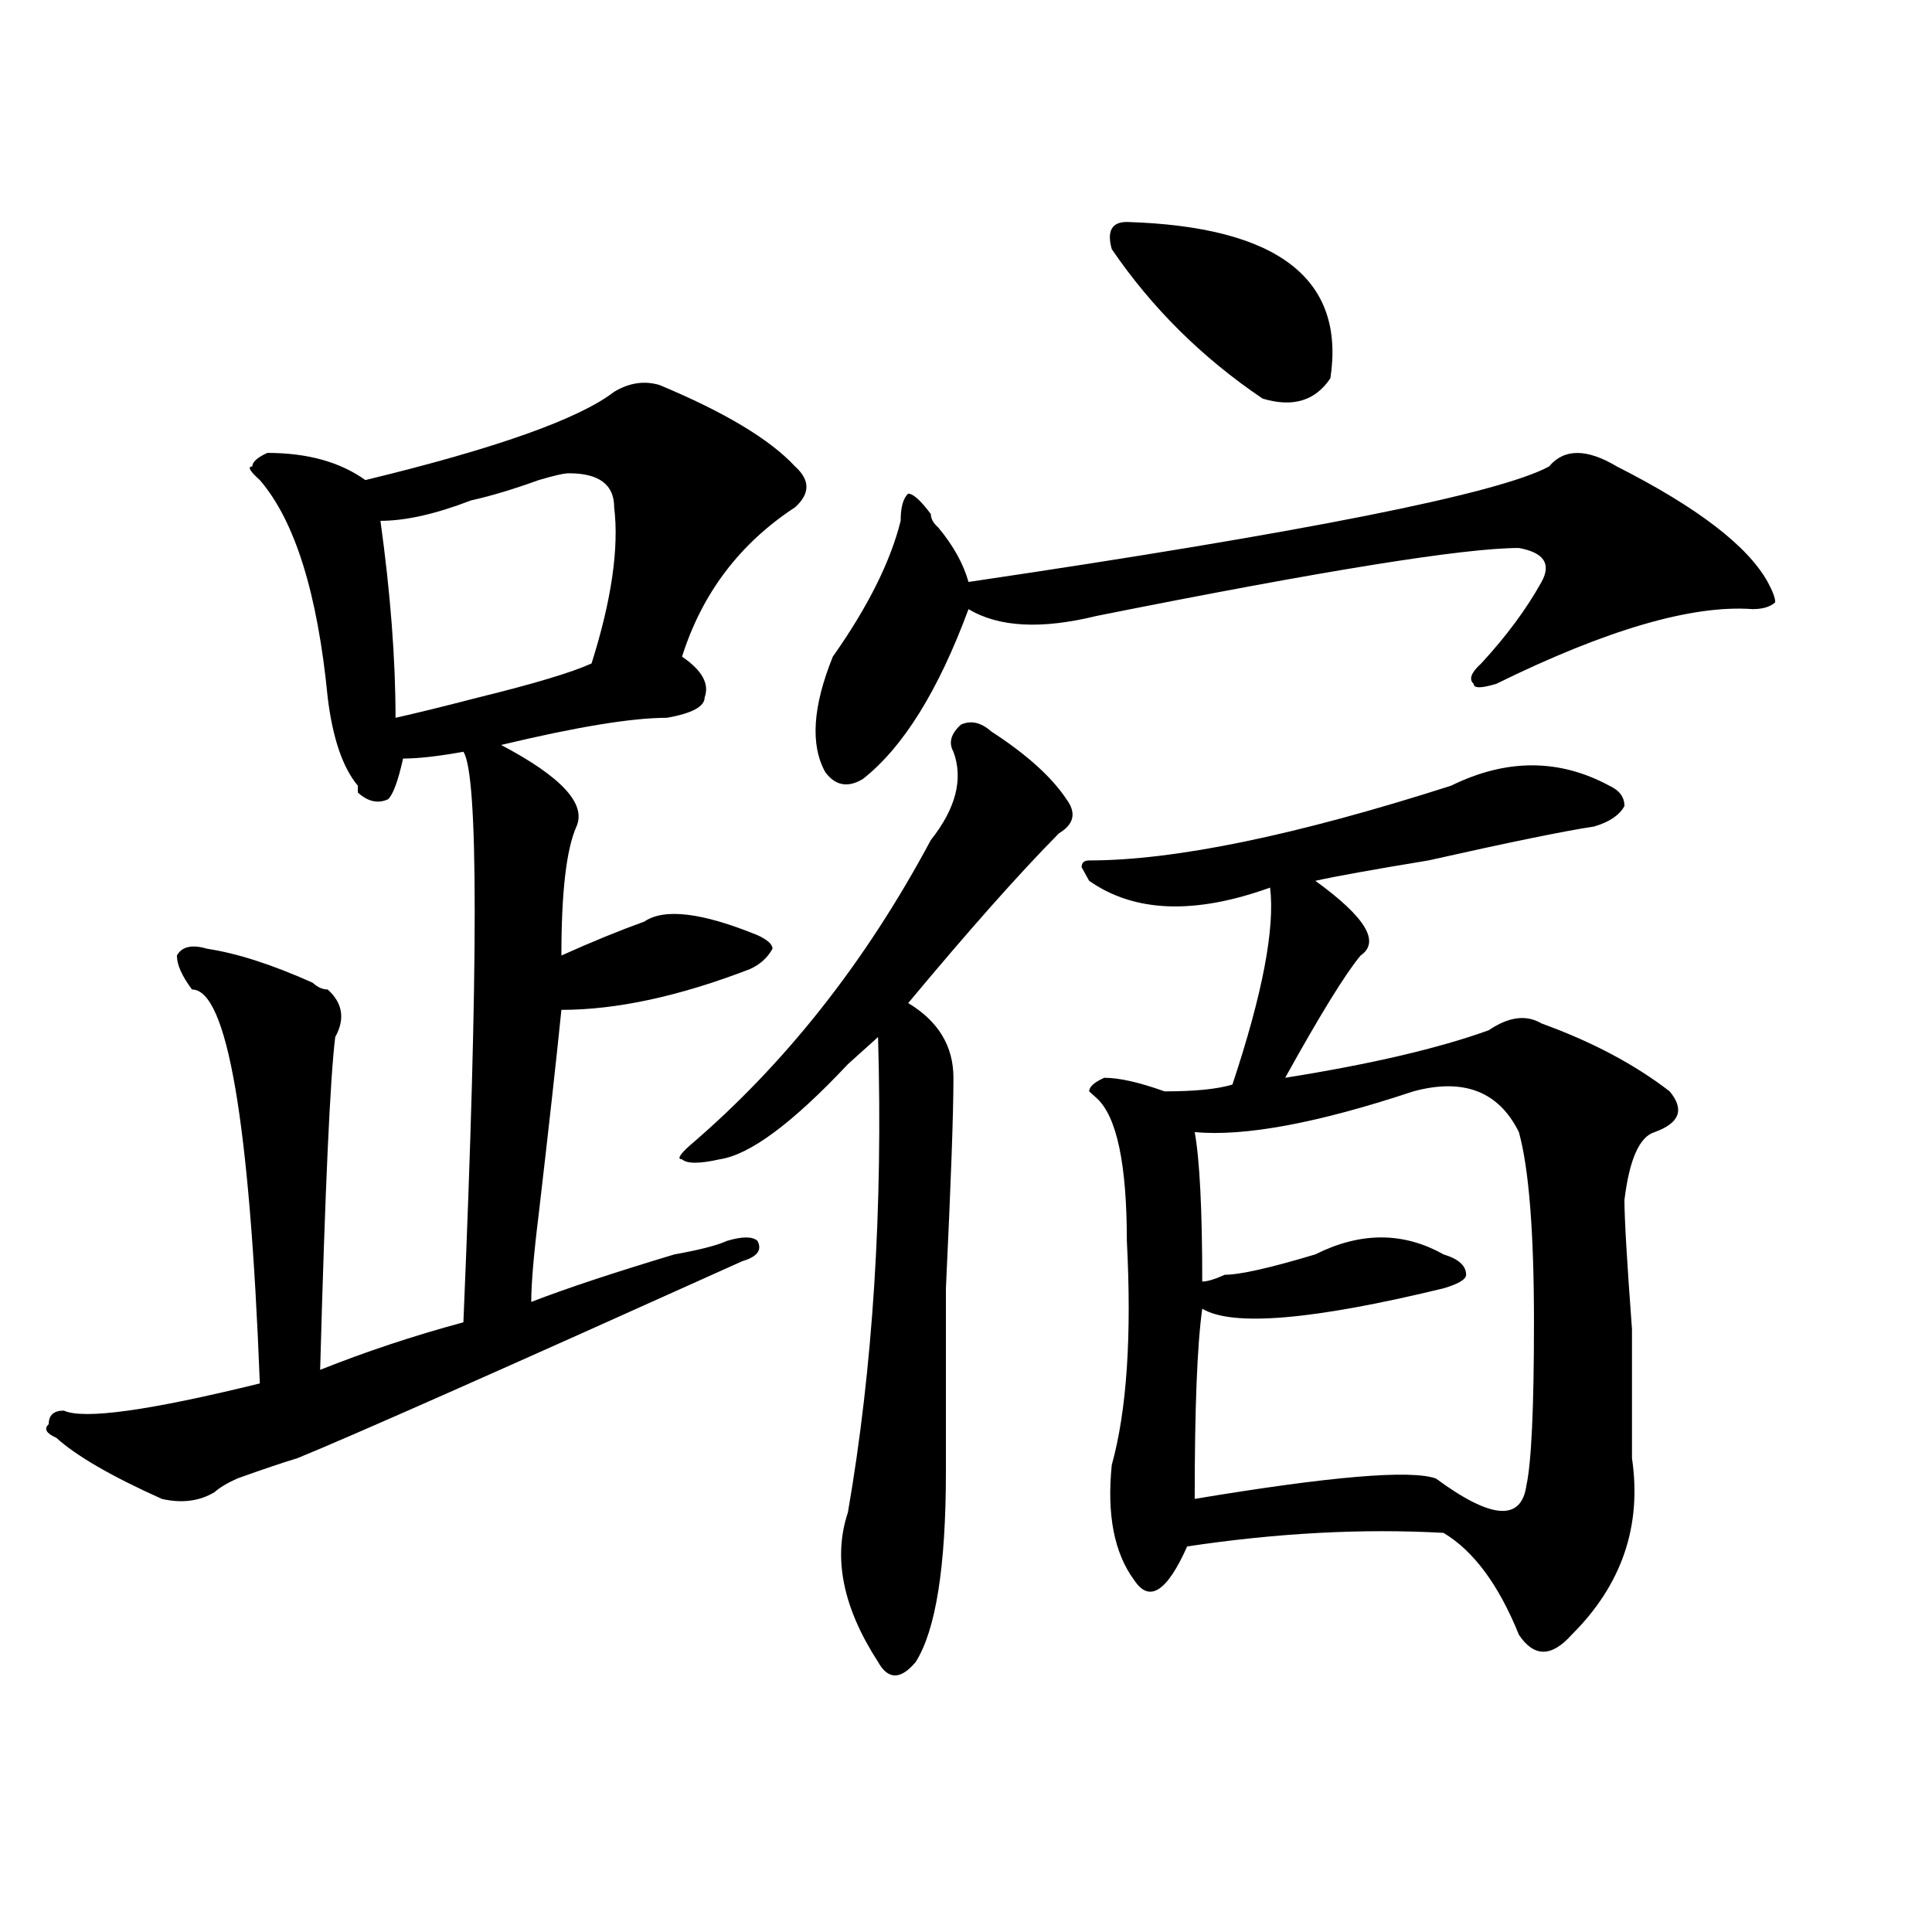 <?xml version="1.0" encoding="utf-8"?>
<!-- Generator: Adobe Illustrator 16.0.0, SVG Export Plug-In . SVG Version: 6.00 Build 0)  -->
<!DOCTYPE svg PUBLIC "-//W3C//DTD SVG 1.1//EN" "http://www.w3.org/Graphics/SVG/1.1/DTD/svg11.dtd">
<svg version="1.1" id="图层_1" xmlns="http://www.w3.org/2000/svg" xmlns:xlink="http://www.w3.org/1999/xlink" x="0px" y="0px"
	 width="1000px" height="1000px" viewBox="0 0 1000 1000" enable-background="new 0 0 1000 1000" xml:space="preserve">
<path d="M341.309,199.266c33.779,14.063,57.193,28.125,70.242,42.188c7.805,7.031,7.805,14.063,0,21.094
	c-28.658,18.787-48.17,44.55-58.535,77.344c10.365,7.031,14.268,14.063,11.707,21.094c0,4.725-6.524,8.24-19.512,10.547
	c-18.231,0-46.828,4.725-85.852,14.063c31.219,16.425,44.206,30.487,39.023,42.188c-5.244,11.756-7.805,34.003-7.805,66.797
	c15.609-7.031,29.877-12.854,42.926-17.578c10.365-7.031,29.877-4.669,58.535,7.031c5.183,2.362,7.805,4.725,7.805,7.031
	c-2.622,4.725-6.524,8.24-11.707,10.547c-36.463,14.063-68.962,21.094-97.559,21.094c-2.622,25.818-6.524,60.975-11.707,105.469
	c-2.622,21.094-3.902,36.365-3.902,45.703c18.17-7.031,42.926-15.216,74.145-24.609c12.987-2.307,22.072-4.669,27.316-7.031
	c7.805-2.307,12.987-2.307,15.609,0c2.561,4.725,0,8.24-7.805,10.547c-124.875,56.25-201.642,90.253-230.238,101.953
	c-7.805,2.362-18.231,5.878-31.219,10.547c-5.244,2.362-9.146,4.725-11.707,7.031c-7.805,4.725-16.951,5.878-27.316,3.516
	c-26.036-11.7-44.268-22.247-54.633-31.641c-5.244-2.307-6.524-4.669-3.902-7.031c0-4.669,2.561-7.031,7.805-7.031
	c10.365,4.725,44.206,0,101.461-14.063c-5.244-135.9-16.951-203.906-35.121-203.906c-5.244-7.031-7.805-12.854-7.805-17.578
	c2.561-4.669,7.805-5.822,15.609-3.516c15.609,2.362,33.779,8.24,54.633,17.578c2.561,2.362,5.183,3.516,7.805,3.516
	c7.805,7.031,9.085,15.271,3.902,24.609c-2.622,21.094-5.244,78.553-7.805,172.266c23.414-9.338,48.108-17.578,74.145-24.609
	c7.805-185.119,7.805-283.557,0-295.313c-13.049,2.362-23.414,3.516-31.219,3.516c-2.622,11.756-5.244,18.787-7.805,21.094
	c-5.244,2.362-10.427,1.209-15.609-3.516v-3.516c-7.805-9.338-13.049-24.609-15.609-45.703
	c-5.244-53.888-16.951-91.406-35.121-112.5c-5.244-4.669-6.524-7.031-3.902-7.031c0-2.307,2.561-4.669,7.805-7.031
	c20.792,0,37.682,4.725,50.73,14.063c67.62-16.369,110.546-31.641,128.777-45.703C325.699,198.112,333.504,196.959,341.309,199.266z
	 M294.48,244.969c-2.622,0-7.805,1.209-15.609,3.516c-13.049,4.725-24.756,8.24-35.121,10.547
	c-18.231,7.031-33.841,10.547-46.828,10.547c5.183,37.519,7.805,71.521,7.805,101.953c10.365-2.307,24.694-5.822,42.926-10.547
	c28.597-7.031,48.108-12.854,58.535-17.578c10.365-32.794,14.268-59.766,11.707-80.859
	C317.895,250.847,310.09,244.969,294.48,244.969z M513.012,378.563c18.17,11.756,31.219,23.456,39.023,35.156
	c5.183,7.031,3.902,12.909-3.902,17.578c-20.854,21.094-46.828,50.428-78.047,87.891c15.609,9.394,23.414,22.303,23.414,38.672
	c0,18.787-1.342,55.097-3.902,108.984c0,46.912,0,78.553,0,94.922c0,49.219-5.244,82.013-15.609,98.438
	c-7.805,9.338-14.329,9.338-19.512,0c-18.231-28.125-23.414-53.943-15.609-77.344c12.987-74.981,18.17-156.994,15.609-246.094
	c-2.622,2.362-7.805,7.031-15.609,14.063c-28.658,30.487-50.73,46.912-66.34,49.219c-10.427,2.362-16.951,2.362-19.512,0
	c-2.622,0-1.342-2.307,3.902-7.031c49.389-42.188,91.034-94.922,124.875-158.203c12.987-16.369,16.89-31.641,11.707-45.703
	c-2.622-4.669-1.342-9.338,3.902-14.063C502.585,372.74,507.768,373.894,513.012,378.563z M836.906,241.453
	c41.584,21.094,67.62,41.034,78.047,59.766c2.561,4.725,3.902,8.24,3.902,10.547c-2.622,2.362-6.524,3.516-11.707,3.516
	c-31.219-2.307-75.486,10.547-132.68,38.672c-7.805,2.362-11.707,2.362-11.707,0c-2.622-2.307-1.342-5.822,3.902-10.547
	c12.987-14.063,23.414-28.125,31.219-42.188c5.183-9.338,1.28-15.216-11.707-17.578c-28.658,0-101.461,11.756-218.531,35.156
	c-28.658,7.031-50.73,5.878-66.34-3.516c-15.609,42.188-33.841,71.521-54.633,87.891c-7.805,4.725-14.329,3.516-19.512-3.516
	c-7.805-14.063-6.524-33.947,3.902-59.766c18.17-25.763,29.877-49.219,35.121-70.313c0-7.031,1.28-11.7,3.902-14.063
	c2.561,0,6.463,3.516,11.707,10.547c0,2.362,1.28,4.725,3.902,7.031c7.805,9.394,12.987,18.787,15.609,28.125
	c174.264-25.763,274.444-45.703,300.48-59.766C809.59,232.115,821.297,232.115,836.906,241.453z M751.055,406.688
	c28.597-14.063,55.913-14.063,81.949,0c5.183,2.362,7.805,5.878,7.805,10.547c-2.622,4.725-7.805,8.24-15.609,10.547
	c-15.609,2.362-44.268,8.24-85.852,17.578c-28.658,4.725-48.17,8.24-58.535,10.547c25.975,18.787,33.779,31.641,23.414,38.672
	c-7.805,9.394-20.854,30.487-39.023,63.281c44.206-7.031,79.327-15.216,105.363-24.609c10.365-7.031,19.512-8.185,27.316-3.516
	c25.975,9.394,48.108,21.094,66.34,35.156c7.805,9.394,5.183,16.425-7.805,21.094c-7.805,2.362-13.049,14.063-15.609,35.156
	c0,9.394,1.28,31.641,3.902,66.797c0,32.85,0,55.097,0,66.797c5.183,35.156-5.244,65.588-31.219,91.406
	c-10.427,11.7-19.512,11.7-27.316,0c-10.427-25.818-23.414-43.396-39.023-52.734c-41.646-2.307-85.852,0-132.68,7.031
	c-10.427,23.4-19.512,29.278-27.316,17.578c-10.427-14.063-14.329-33.947-11.707-59.766c7.805-28.125,10.365-66.797,7.805-116.016
	c0-39.825-5.244-64.435-15.609-73.828l-3.902-3.516c0-2.307,2.561-4.669,7.805-7.031c7.805,0,18.17,2.362,31.219,7.031
	c15.609,0,27.316-1.153,35.121-3.516c15.609-46.856,22.072-80.859,19.512-101.953c-39.023,14.063-70.242,12.909-93.656-3.516
	l-3.902-7.031c0-2.307,1.28-3.516,3.902-3.516C607.948,445.359,670.386,432.506,751.055,406.688z M575.449,128.953
	c-2.622-9.338,0-14.063,7.805-14.063c78.047,2.362,113.168,29.334,105.363,80.859c-7.805,11.756-19.512,15.271-35.121,10.547
	C622.277,185.203,596.241,159.44,575.449,128.953z M731.543,564.891c-49.45,16.425-87.193,23.456-113.168,21.094
	c2.561,14.063,3.902,39.881,3.902,77.344c2.561,0,6.463-1.153,11.707-3.516c7.805,0,23.414-3.516,46.828-10.547
	c23.414-11.7,45.486-11.7,66.34,0c7.805,2.362,11.707,5.878,11.707,10.547c0,2.362-3.902,4.725-11.707,7.031
	c-67.682,16.425-109.266,19.94-124.875,10.547c-2.622,18.787-3.902,51.581-3.902,98.438c70.242-11.7,111.826-15.216,124.875-10.547
	c28.597,21.094,44.206,22.303,46.828,3.516c2.561-11.7,3.902-39.825,3.902-84.375c0-46.856-2.622-79.65-7.805-98.438
	C775.749,564.891,757.518,557.859,731.543,564.891z"/>
</svg>
